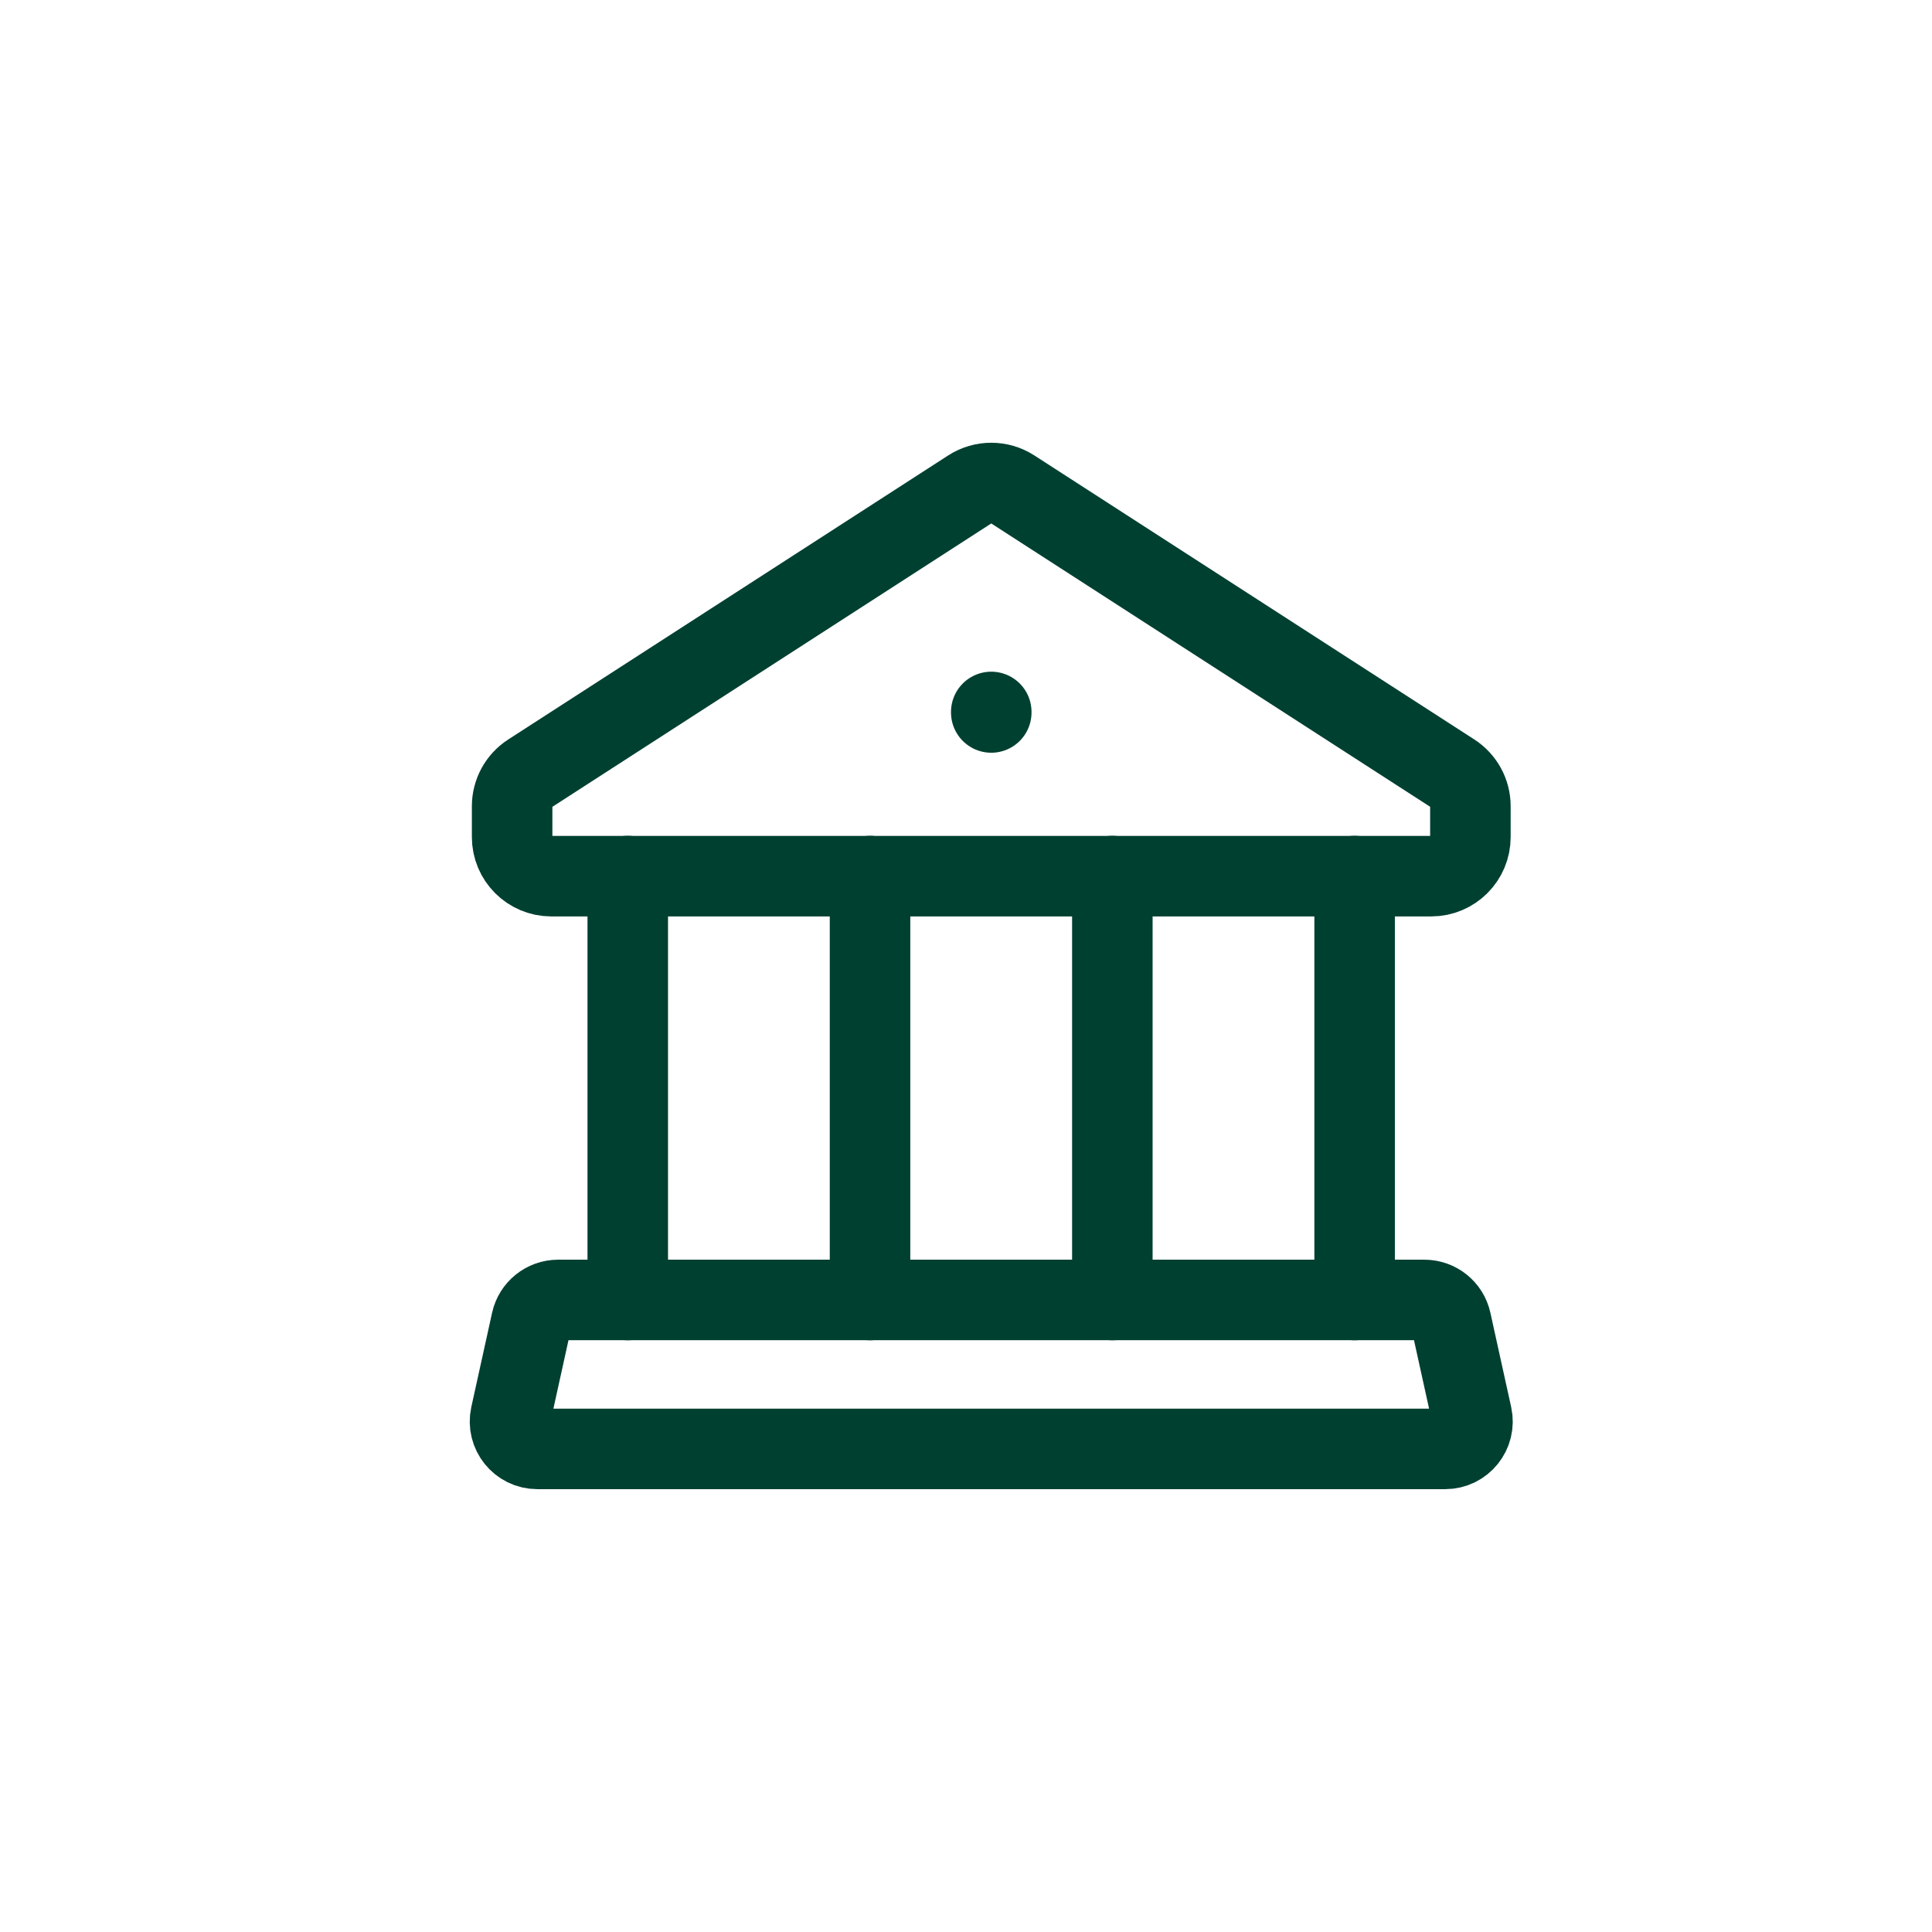 <svg width="40" height="40" viewBox="0 0 40 40" fill="none" xmlns="http://www.w3.org/2000/svg">
<path d="M10.975 16.01L20.084 10.129C20.351 9.957 20.695 9.957 20.962 10.129L30.072 16.01C30.303 16.159 30.443 16.416 30.443 16.691V17.33C30.443 17.777 30.08 18.14 29.632 18.14H11.414C10.966 18.14 10.603 17.777 10.603 17.33V16.691C10.603 16.416 10.743 16.159 10.975 16.01Z" stroke="#004031" stroke-width="1.667" stroke-linecap="round" stroke-linejoin="round"/>
<path d="M20.523 14.74V14.751" stroke="#004031" stroke-width="1.667" stroke-linecap="round" stroke-linejoin="round"/>
<path fill-rule="evenodd" clip-rule="evenodd" d="M30.473 29.31L30.043 27.359C29.986 27.099 29.756 26.914 29.49 26.914H11.556C11.29 26.914 11.059 27.099 11.002 27.359L10.572 29.31C10.495 29.663 10.764 29.998 11.126 29.998H29.921C30.282 29.998 30.551 29.663 30.473 29.31Z" stroke="#004031" stroke-width="1.667" stroke-linecap="round" stroke-linejoin="round"/>
<path d="M23.03 18.138V26.915M28.046 18.138V26.915M12.997 18.138V26.915M18.013 18.138V26.915" stroke="#004031" stroke-width="1.667" stroke-linecap="round" stroke-linejoin="round"/>
</svg>
